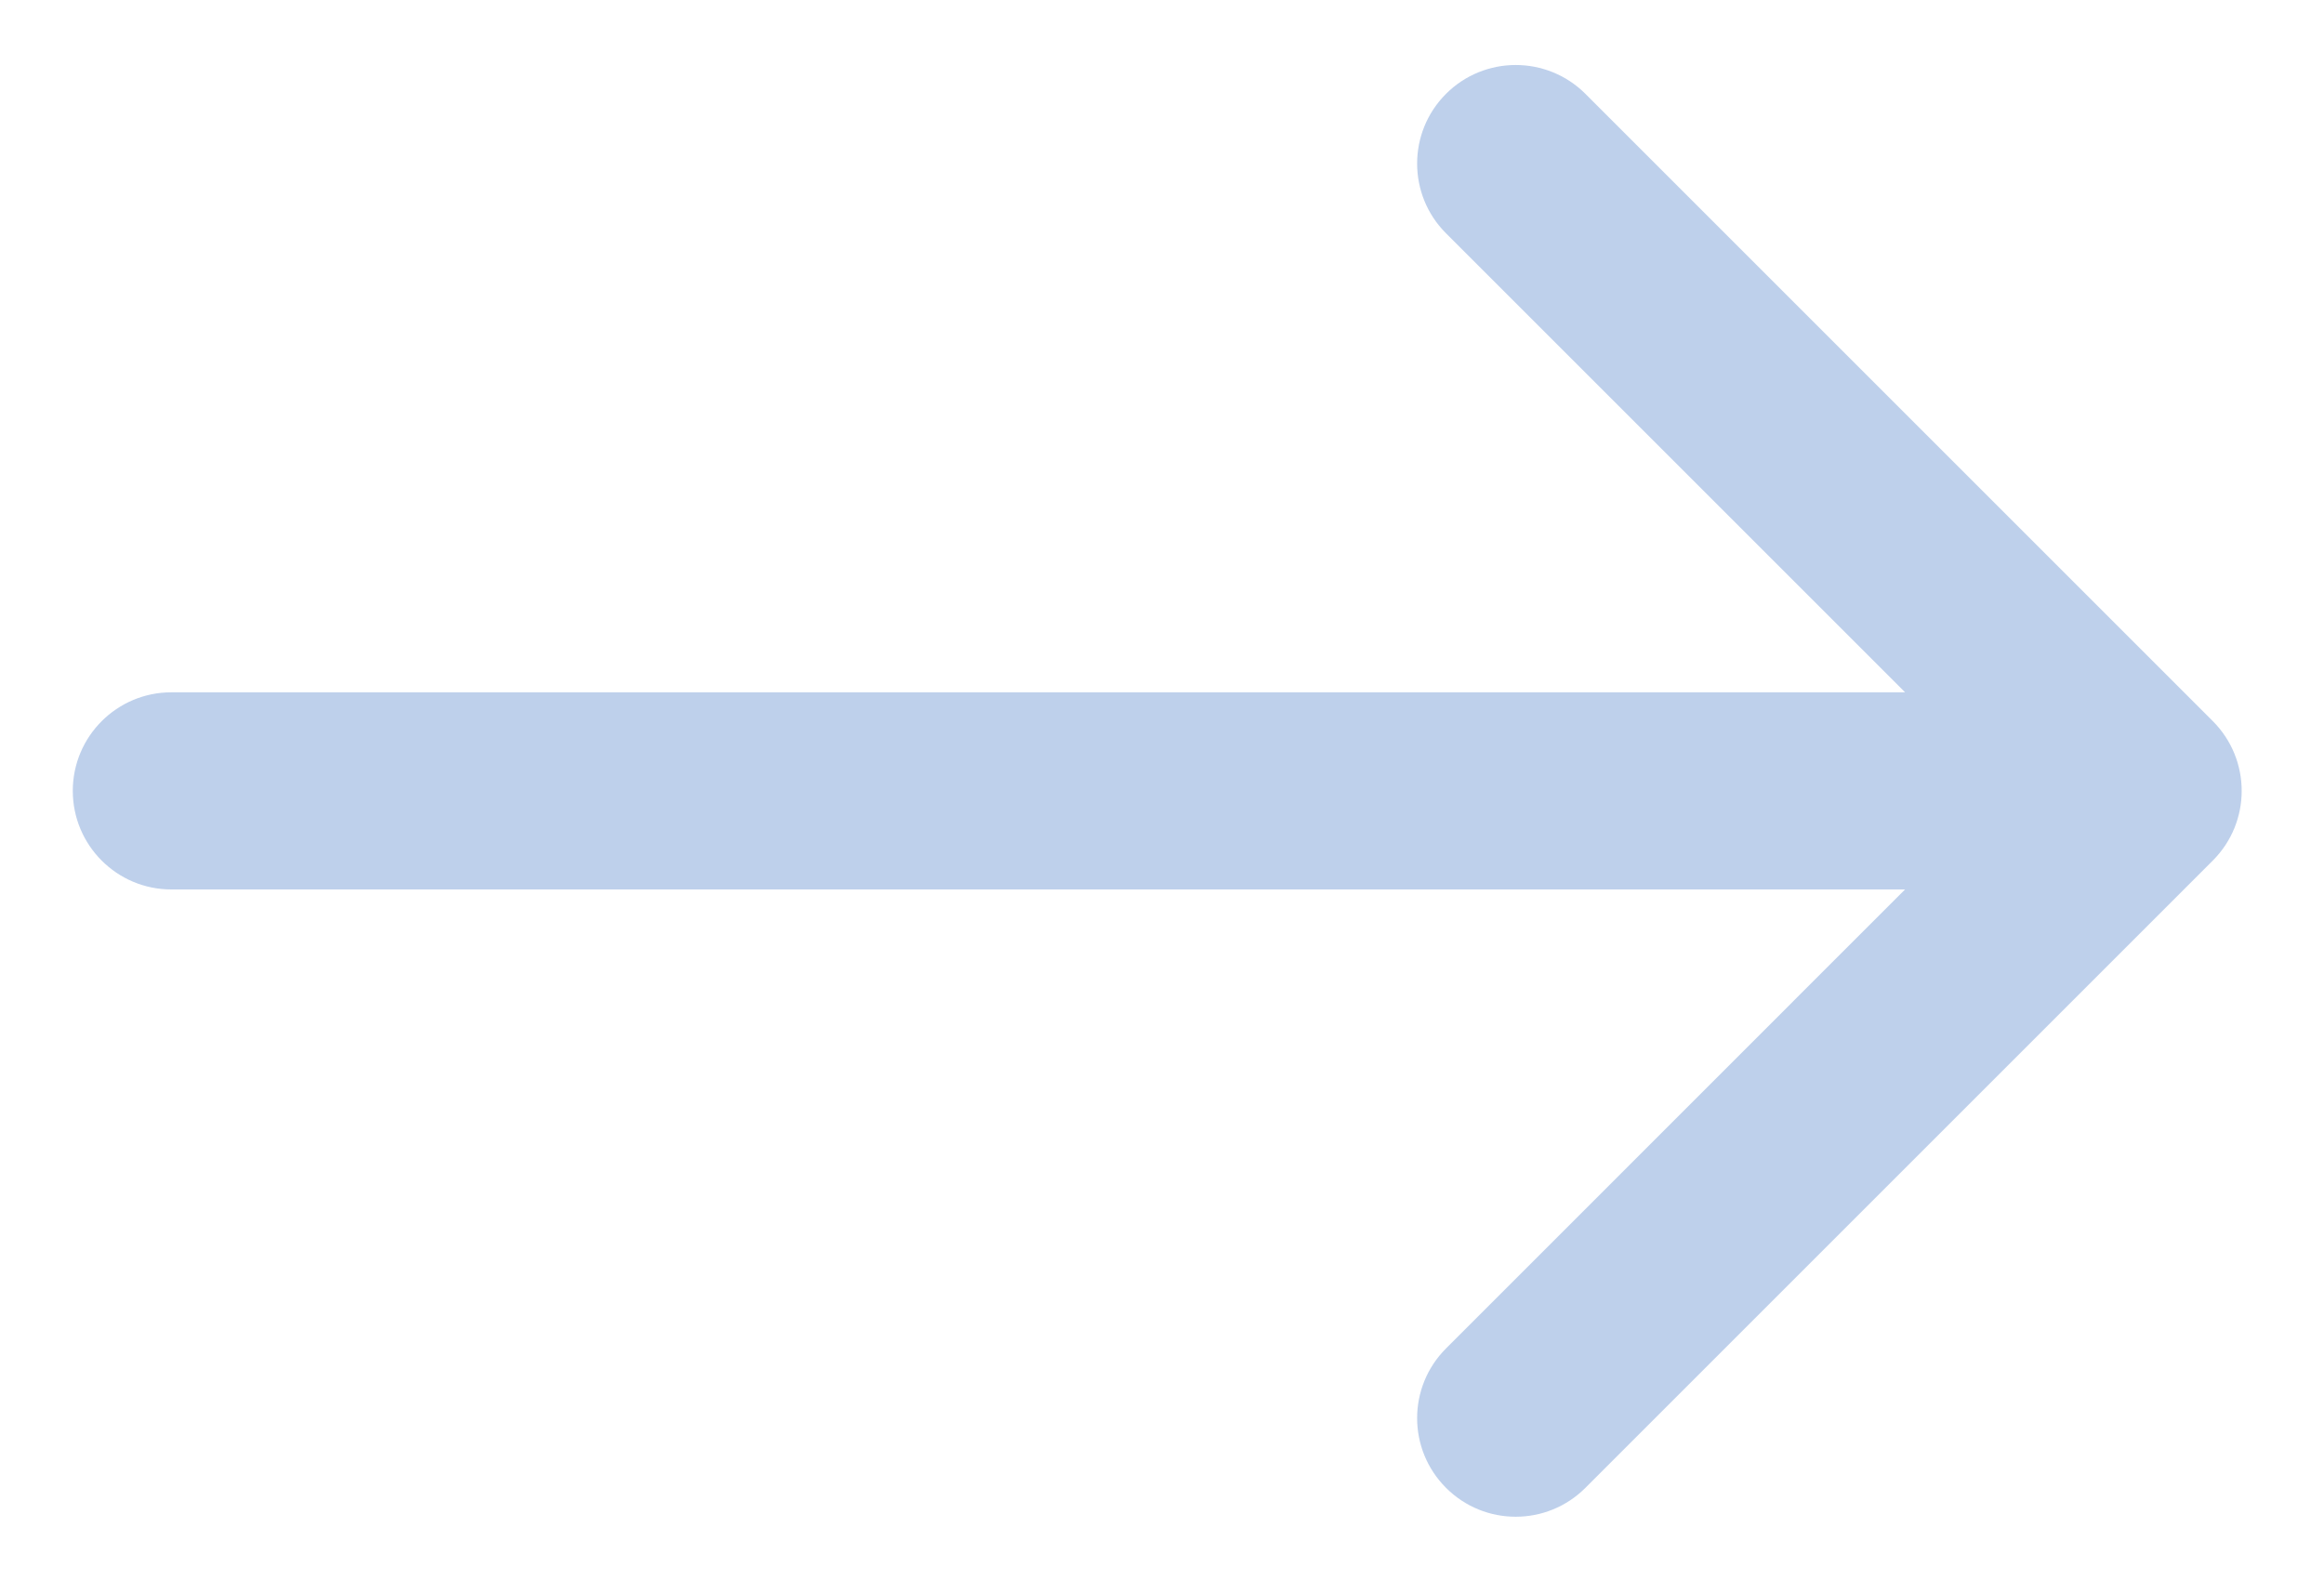 <svg width="25" height="17" viewBox="0 0 25 17" fill="none" xmlns="http://www.w3.org/2000/svg">
<path opacity="0.3" d="M1.843 7.449C1.258 7.449 0.783 7.924 0.783 8.509C0.783 9.095 1.258 9.57 1.843 9.57V7.449ZM23.804 9.259C24.218 8.845 24.218 8.174 23.804 7.759L17.055 1.01C16.641 0.596 15.969 0.596 15.555 1.01C15.141 1.424 15.141 2.096 15.555 2.51L21.554 8.509L15.555 14.509C15.141 14.923 15.141 15.594 15.555 16.008C15.969 16.423 16.641 16.423 17.055 16.008L23.804 9.259ZM1.843 9.57H23.054V7.449H1.843V9.57Z" fill="#2561BB"/>
</svg>
